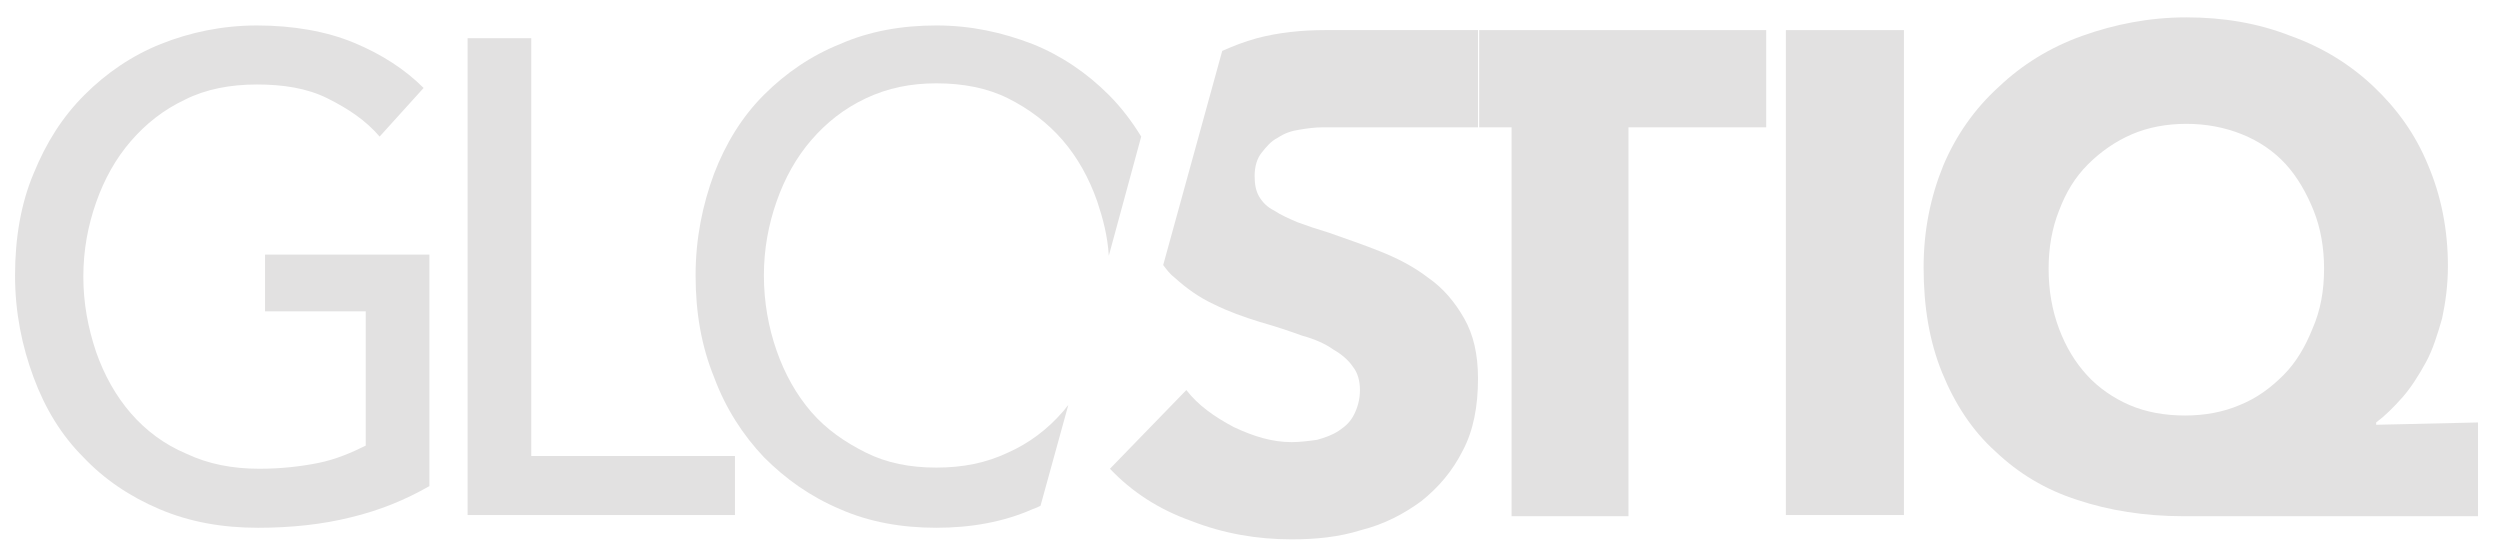 <?xml version="1.0" encoding="utf-8"?>
<!-- Generator: Adobe Illustrator 26.3.1, SVG Export Plug-In . SVG Version: 6.00 Build 0)  -->
<svg version="1.1" id="Layer_1" xmlns="http://www.w3.org/2000/svg" xmlns:xlink="http://www.w3.org/1999/xlink" x="0px" y="0px"
	 viewBox="0 0 216 47.9" style="enable-background:new 0 0 216 47.9;" xml:space="preserve">
<style type="text/css">
	.st0{fill:#E2E1E1;}
</style>
<g>
	<path class="st0" d="M32.8,11.8c-1.2-1.4-2.7-2.4-4.5-3.3s-3.9-1.2-6.1-1.2c-2.3,0-4.4,0.4-6.2,1.3c-1.9,0.9-3.4,2.1-4.7,3.6
		c-1.3,1.5-2.3,3.3-3,5.3c-0.7,2-1.1,4.1-1.1,6.4c0,2.3,0.4,4.4,1.1,6.5c0.7,2,1.7,3.8,3,5.3c1.3,1.5,2.9,2.7,4.8,3.5
		c1.9,0.9,4,1.3,6.3,1.3c1.9,0,3.6-0.2,5.1-0.5s2.9-0.9,4.1-1.5V26.9h-8.7V22h14.2v20c-2.1,1.2-4.3,2.1-6.8,2.7
		c-2.4,0.6-5.1,0.9-8,0.9c-3.1,0-5.9-0.5-8.5-1.6c-2.6-1.1-4.8-2.6-6.6-4.5c-1.9-1.9-3.3-4.2-4.3-6.9c-1-2.7-1.6-5.6-1.6-8.8
		c0-3.2,0.5-6.2,1.6-8.8c1.1-2.7,2.5-4.9,4.4-6.8c1.9-1.9,4.1-3.4,6.6-4.4s5.3-1.6,8.3-1.6c3.1,0,6,0.5,8.4,1.5
		C33,4.7,35,6,36.6,7.6L32.8,11.8z"/>
	<path class="st0" d="M45.9,39.4h17.6v5.1H40.4V3.3h5.5V39.4z"/>
	<path class="st0" d="M154.3,44.6V2.6h10.2v41.9H154.3z"/>
	<path class="st0" d="M188.6,44.6c-3.3,0-6.4-0.5-9.1-1.4c-2.8-0.9-5.1-2.3-7.1-4.2c-2-1.8-3.5-4.1-4.6-6.8
		c-1.1-2.7-1.6-5.7-1.6-9.1c0-3.2,0.6-6.1,1.7-8.8c1.1-2.6,2.7-4.9,4.8-6.8c2-1.9,4.4-3.4,7.2-4.4s5.8-1.6,9-1.6
		c3.2,0,6.2,0.5,9,1.6c2.8,1,5.2,2.5,7.2,4.4c2,1.9,3.6,4.1,4.7,6.8c1.1,2.6,1.7,5.5,1.7,8.7c0,1.6-0.2,3.1-0.5,4.5
		c-0.4,1.4-0.8,2.7-1.4,3.8c-0.6,1.1-1.3,2.2-2,3c-0.8,0.9-1.5,1.6-2.3,2.2v0.2l8.8-0.2v8.1H188.6z M200.8,23.2c0-1.8-0.3-3.5-0.9-5
		c-0.6-1.5-1.4-2.9-2.4-4c-1-1.1-2.3-2-3.8-2.6c-1.5-0.6-3.1-0.9-4.8-0.9c-1.7,0-3.3,0.3-4.7,0.9c-1.4,0.6-2.7,1.5-3.8,2.6
		c-1.1,1.1-1.9,2.4-2.5,4c-0.6,1.5-0.9,3.2-0.9,5c0,1.9,0.3,3.6,0.9,5.2c0.6,1.6,1.4,2.9,2.4,4c1,1.1,2.3,2,3.7,2.6
		c1.4,0.6,3,0.9,4.8,0.9c1.7,0,3.3-0.3,4.7-0.9c1.5-0.6,2.7-1.5,3.8-2.6c1.1-1.1,1.9-2.5,2.5-4C200.5,26.8,200.8,25.1,200.8,23.2z"
		/>
	<path class="st0" d="M89.9,43.7l2.4-8.7c-0.2,0.2-0.3,0.4-0.5,0.6c-1.3,1.5-2.9,2.7-4.7,3.5c-1.9,0.9-3.9,1.3-6.2,1.3
		c-2.3,0-4.3-0.4-6.1-1.3c-1.8-0.9-3.4-2-4.7-3.5c-1.3-1.5-2.3-3.3-3-5.3c-0.7-2-1.1-4.2-1.1-6.5c0-2.3,0.4-4.4,1.1-6.4
		c0.7-2,1.7-3.8,3-5.3c1.3-1.5,2.8-2.7,4.7-3.6s3.9-1.3,6.1-1.3c2.3,0,4.4,0.4,6.2,1.3s3.4,2.1,4.7,3.6c1.3,1.5,2.3,3.3,3,5.3
		c0.5,1.5,0.9,3,1,4.7l2.8-10.3c-0.8-1.3-1.7-2.5-2.8-3.6c-1.9-1.9-4.1-3.4-6.6-4.4c-2.6-1-5.3-1.6-8.3-1.6s-5.8,0.5-8.3,1.6
		c-2.5,1-4.7,2.5-6.6,4.4c-1.9,1.9-3.3,4.2-4.3,6.8c-1,2.7-1.6,5.6-1.6,8.8c0,3.2,0.5,6.1,1.6,8.8c1,2.7,2.5,5,4.3,6.9
		c1.9,1.9,4,3.4,6.6,4.5c2.5,1.1,5.3,1.6,8.3,1.6s5.8-0.5,8.3-1.6C89.5,43.9,89.7,43.8,89.9,43.7z"/>
	<g>
		<path class="st0" d="M140.7,11v33.6h-10.1V11h-2.8V2.6h24.8V11H140.7z"/>
		<path class="st0" d="M114.3,11c-0.7,0-1.4,0.1-2,0.2c-0.7,0.1-1.3,0.3-1.9,0.7c-0.6,0.3-1,0.8-1.4,1.3c-0.4,0.5-0.6,1.2-0.6,2
			c0,0.7,0.1,1.3,0.4,1.8c0.3,0.5,0.7,0.9,1.3,1.2c0.6,0.4,1.3,0.7,2,1c0.8,0.3,1.7,0.6,2.7,0.9c1.4,0.5,2.9,1,4.4,1.6
			c1.5,0.6,2.9,1.3,4.2,2.3c1.3,0.9,2.3,2.1,3.1,3.5c0.8,1.4,1.2,3.1,1.2,5.2c0,2.4-0.4,4.5-1.3,6.2c-0.9,1.8-2.1,3.2-3.6,4.4
			c-1.5,1.1-3.2,2-5.2,2.5c-1.9,0.6-3.9,0.8-6,0.8c-3,0-5.9-0.5-8.7-1.6c-2.8-1-5.1-2.5-7-4.5l6.6-6.8c1,1.3,2.4,2.3,4.1,3.2
			c1.7,0.8,3.3,1.3,5,1.3c0.7,0,1.5-0.1,2.2-0.2c0.7-0.2,1.3-0.4,1.9-0.8s1-0.8,1.3-1.4c0.3-0.6,0.5-1.3,0.5-2.1
			c0-0.8-0.2-1.5-0.6-2c-0.4-0.6-1-1.1-1.7-1.5c-0.7-0.5-1.6-0.9-2.7-1.2c-1.1-0.4-2.3-0.8-3.7-1.2c-1.3-0.4-2.7-0.9-3.9-1.5
			c-1.3-0.6-2.4-1.4-3.4-2.3c-0.4-0.3-0.7-0.7-1-1.1l5.1-18.5c0.9-0.4,1.9-0.8,3-1.1c1.9-0.5,3.9-0.7,5.9-0.7h13.2V11L114.3,11z"/>
	</g>
</g>
</svg>
